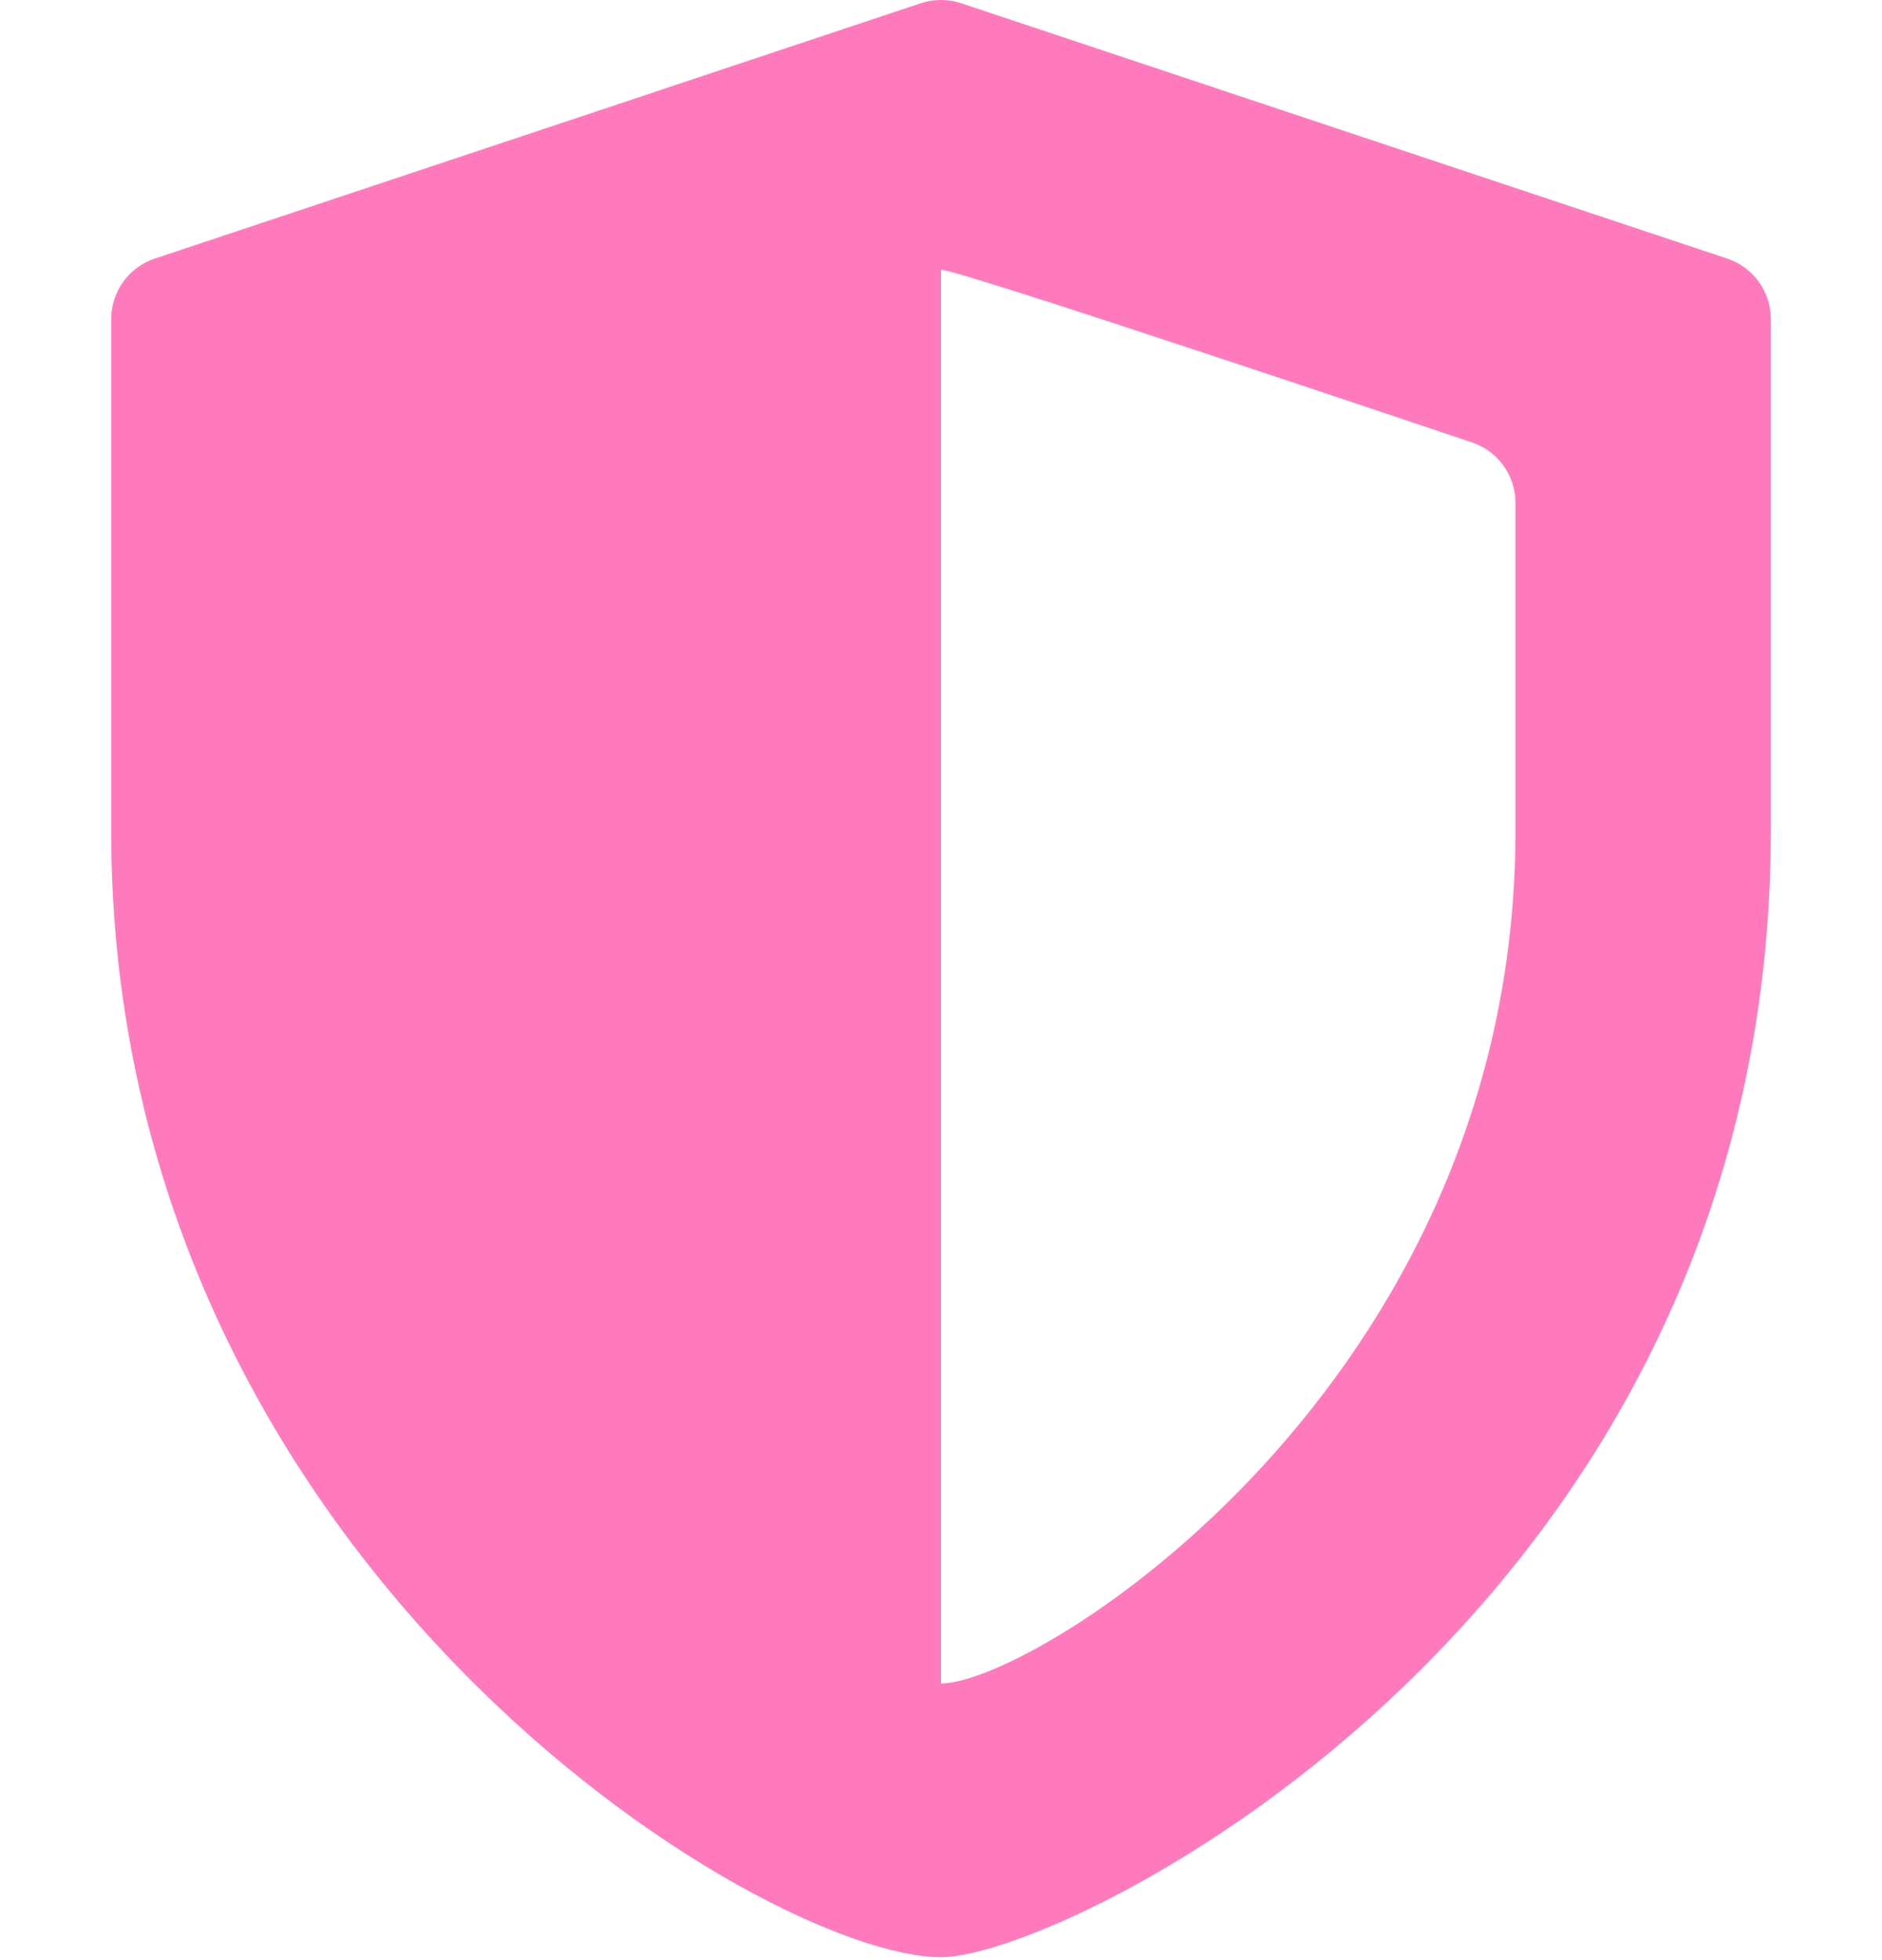<svg width="48" height="50" viewBox="0 0 160 189" fill="none" xmlns="http://www.w3.org/2000/svg">
  <path
    fill="#FF7ABC"
    d="M155.793,24.931 L81.947,0.315 C80.683,-0.105 79.317,-0.105 78.053,0.315 L4.207,24.931 C1.694,25.769 2.61898135e-15,28.12 2.61898135e-15,30.769 L2.61898135e-15,80.108 C2.61898135e-15,150.725 62.857,188.717 80,188.717 C92.299,188.717 160,155.285 160,80.108 L160,30.768 C160,28.12 158.306,25.769 155.793,24.931 Z M135.385,80.121 C135.385,133.591 89.1,162.315 80,162.325 L80,26.008 C81.836,26.011 129.431,42.072 131.173,42.651 C133.688,43.488 135.384,45.84 135.385,48.49 L135.385,80.121 L135.385,80.121 Z"></path>
</svg>